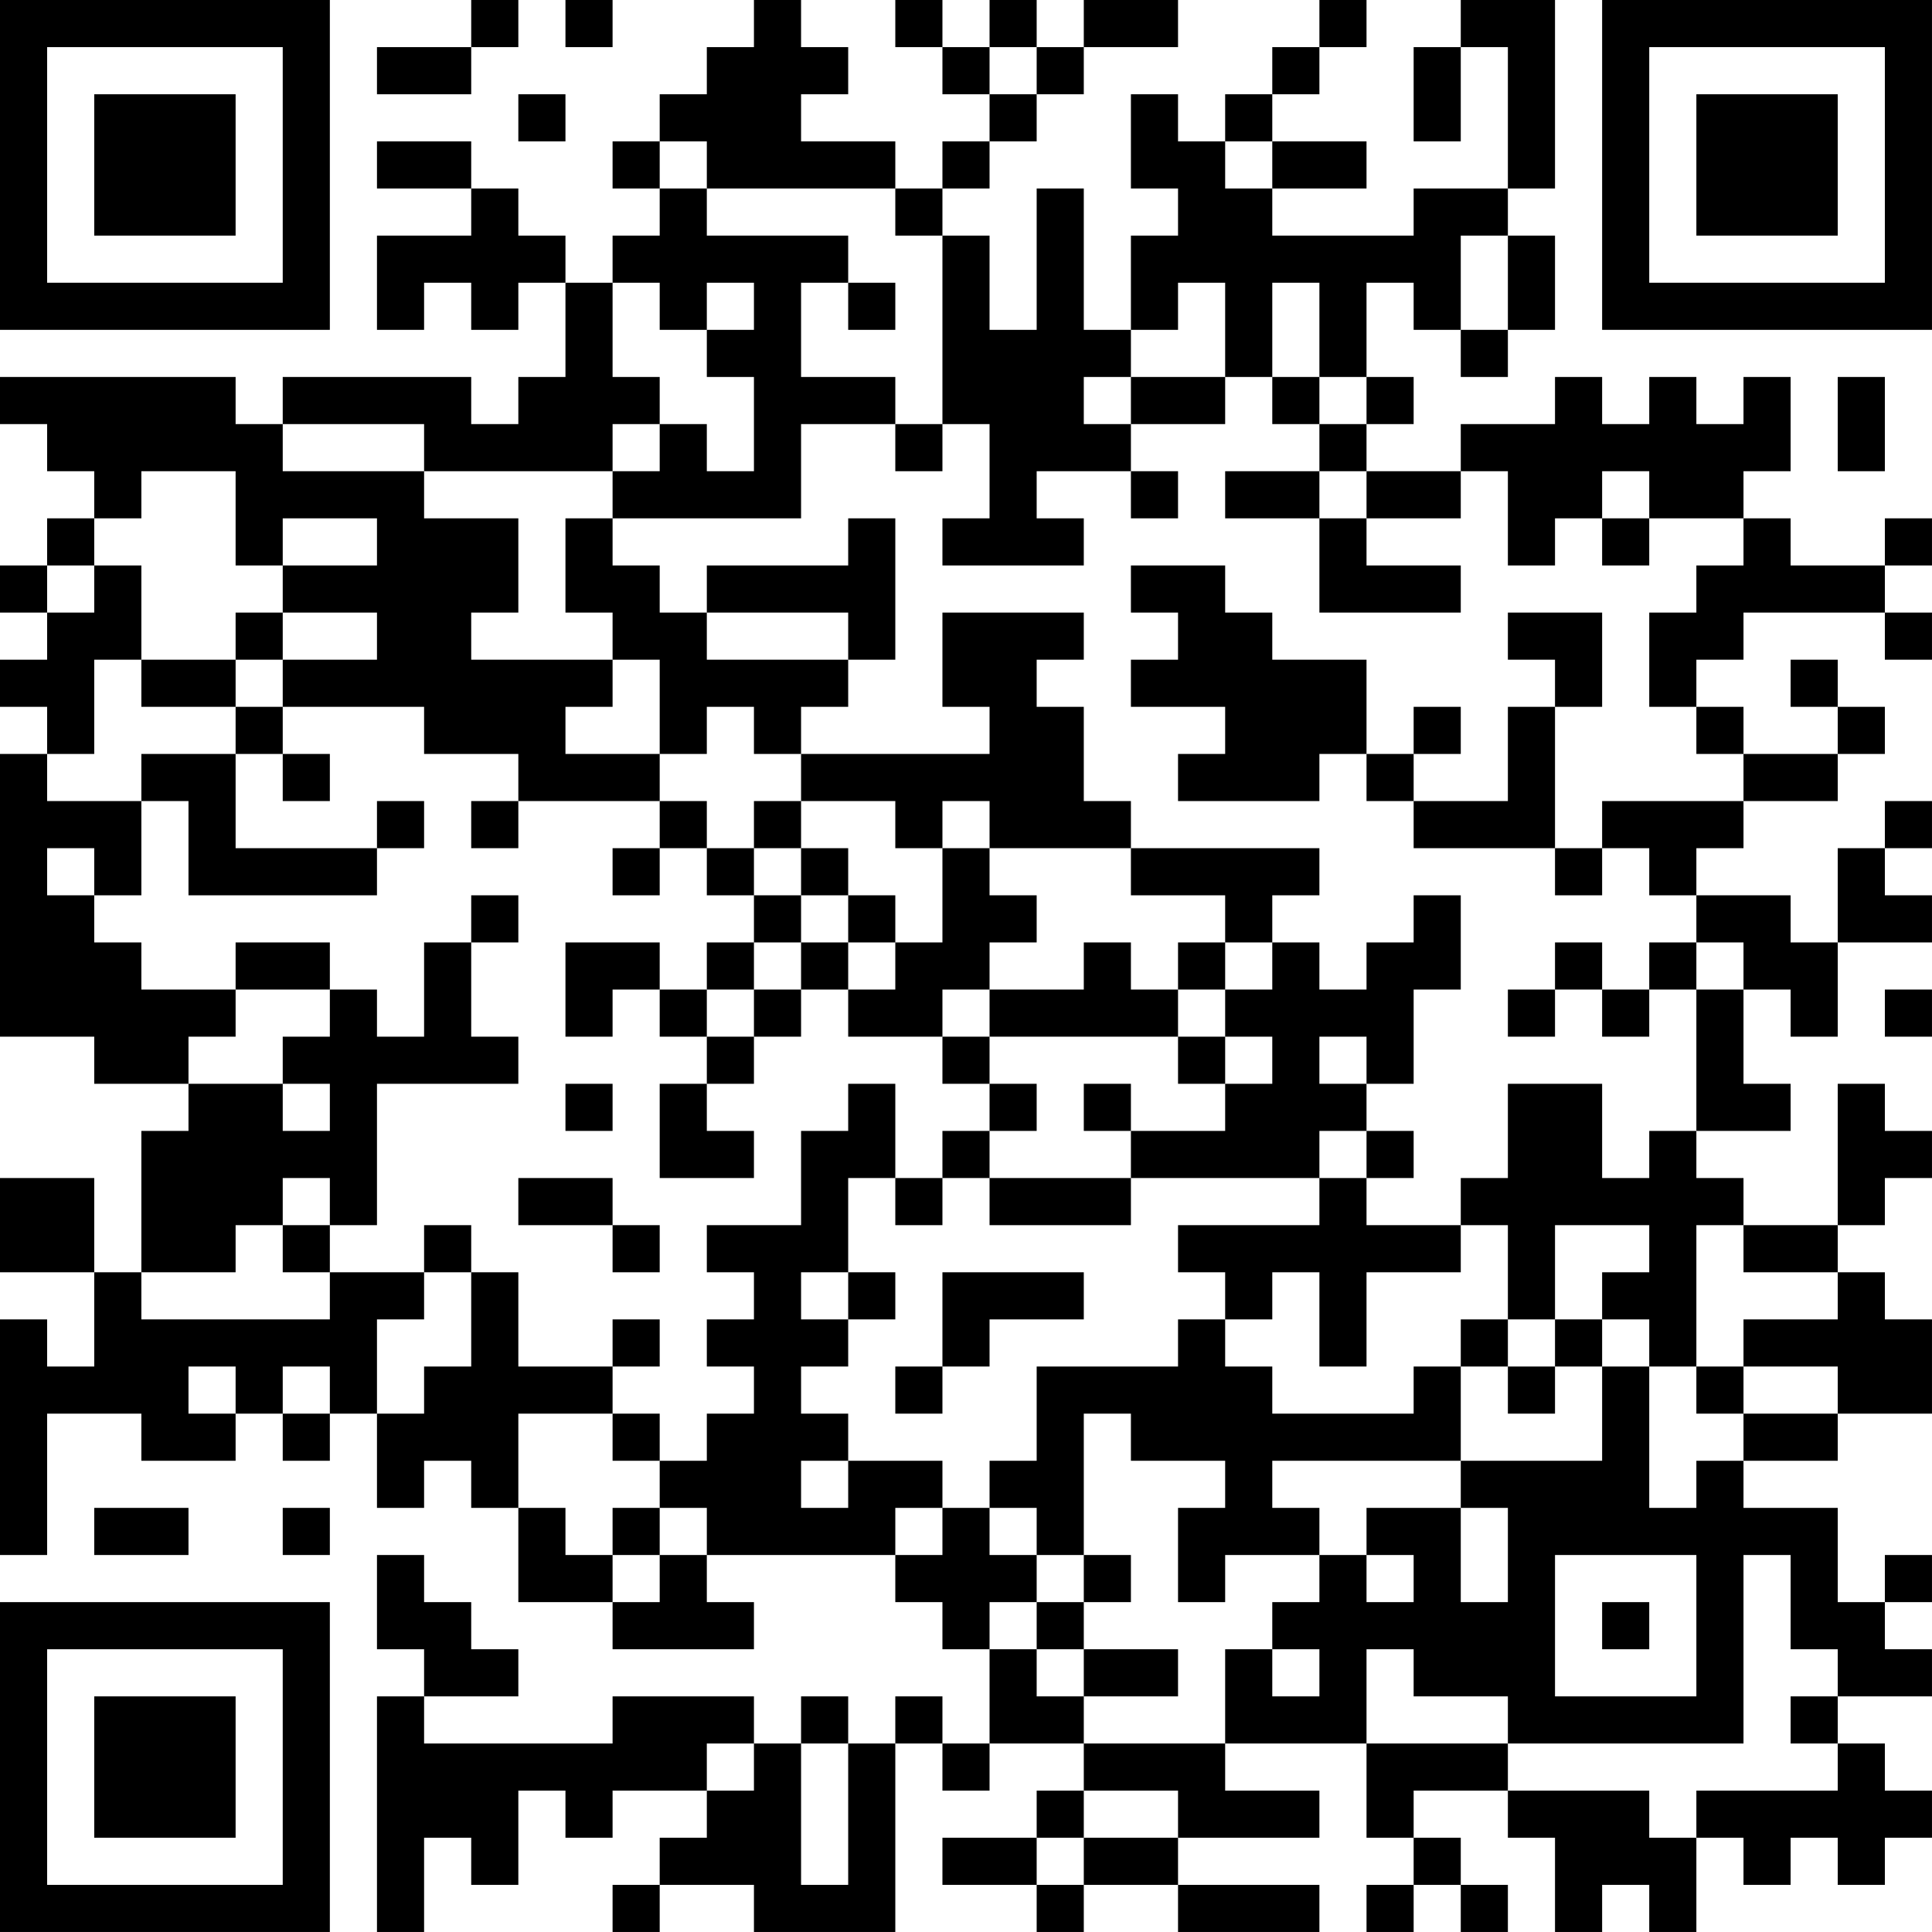 <?xml version="1.0" encoding="UTF-8"?>
<svg xmlns="http://www.w3.org/2000/svg" version="1.1" width="300" height="300" viewBox="0 0 300 300"><rect x="0" y="0" width="300" height="300" fill="#ffffff"/><g transform="scale(7.317)"><g transform="translate(0,0)"><path fill-rule="evenodd" d="M10 0L10 1L8 1L8 2L10 2L10 1L11 1L11 0ZM12 0L12 1L13 1L13 0ZM16 0L16 1L15 1L15 2L14 2L14 3L13 3L13 4L14 4L14 5L13 5L13 6L12 6L12 5L11 5L11 4L10 4L10 3L8 3L8 4L10 4L10 5L8 5L8 7L9 7L9 6L10 6L10 7L11 7L11 6L12 6L12 8L11 8L11 9L10 9L10 8L6 8L6 9L5 9L5 8L0 8L0 9L1 9L1 10L2 10L2 11L1 11L1 12L0 12L0 13L1 13L1 14L0 14L0 15L1 15L1 16L0 16L0 22L2 22L2 23L4 23L4 24L3 24L3 27L2 27L2 25L0 25L0 27L2 27L2 29L1 29L1 28L0 28L0 33L1 33L1 30L3 30L3 31L5 31L5 30L6 30L6 31L7 31L7 30L8 30L8 32L9 32L9 31L10 31L10 32L11 32L11 34L13 34L13 35L16 35L16 34L15 34L15 33L19 33L19 34L20 34L20 35L21 35L21 37L20 37L20 36L19 36L19 37L18 37L18 36L17 36L17 37L16 37L16 36L13 36L13 37L9 37L9 36L11 36L11 35L10 35L10 34L9 34L9 33L8 33L8 35L9 35L9 36L8 36L8 41L9 41L9 39L10 39L10 40L11 40L11 38L12 38L12 39L13 39L13 38L15 38L15 39L14 39L14 40L13 40L13 41L14 41L14 40L16 40L16 41L19 41L19 37L20 37L20 38L21 38L21 37L23 37L23 38L22 38L22 39L20 39L20 40L22 40L22 41L23 41L23 40L25 40L25 41L28 41L28 40L25 40L25 39L28 39L28 38L26 38L26 37L29 37L29 39L30 39L30 40L29 40L29 41L30 41L30 40L31 40L31 41L32 41L32 40L31 40L31 39L30 39L30 38L32 38L32 39L33 39L33 41L34 41L34 40L35 40L35 41L36 41L36 39L37 39L37 40L38 40L38 39L39 39L39 40L40 40L40 39L41 39L41 38L40 38L40 37L39 37L39 36L41 36L41 35L40 35L40 34L41 34L41 33L40 33L40 34L39 34L39 32L37 32L37 31L39 31L39 30L41 30L41 28L40 28L40 27L39 27L39 26L40 26L40 25L41 25L41 24L40 24L40 23L39 23L39 26L37 26L37 25L36 25L36 24L38 24L38 23L37 23L37 21L38 21L38 22L39 22L39 20L41 20L41 19L40 19L40 18L41 18L41 17L40 17L40 18L39 18L39 20L38 20L38 19L36 19L36 18L37 18L37 17L39 17L39 16L40 16L40 15L39 15L39 14L38 14L38 15L39 15L39 16L37 16L37 15L36 15L36 14L37 14L37 13L40 13L40 14L41 14L41 13L40 13L40 12L41 12L41 11L40 11L40 12L38 12L38 11L37 11L37 10L38 10L38 8L37 8L37 9L36 9L36 8L35 8L35 9L34 9L34 8L33 8L33 9L31 9L31 10L29 10L29 9L30 9L30 8L29 8L29 6L30 6L30 7L31 7L31 8L32 8L32 7L33 7L33 5L32 5L32 4L33 4L33 0L31 0L31 1L30 1L30 3L31 3L31 1L32 1L32 4L30 4L30 5L27 5L27 4L29 4L29 3L27 3L27 2L28 2L28 1L29 1L29 0L28 0L28 1L27 1L27 2L26 2L26 3L25 3L25 2L24 2L24 4L25 4L25 5L24 5L24 7L23 7L23 4L22 4L22 7L21 7L21 5L20 5L20 4L21 4L21 3L22 3L22 2L23 2L23 1L25 1L25 0L23 0L23 1L22 1L22 0L21 0L21 1L20 1L20 0L19 0L19 1L20 1L20 2L21 2L21 3L20 3L20 4L19 4L19 3L17 3L17 2L18 2L18 1L17 1L17 0ZM21 1L21 2L22 2L22 1ZM11 2L11 3L12 3L12 2ZM14 3L14 4L15 4L15 5L18 5L18 6L17 6L17 8L19 8L19 9L17 9L17 11L13 11L13 10L14 10L14 9L15 9L15 10L16 10L16 8L15 8L15 7L16 7L16 6L15 6L15 7L14 7L14 6L13 6L13 8L14 8L14 9L13 9L13 10L9 10L9 9L6 9L6 10L9 10L9 11L11 11L11 13L10 13L10 14L13 14L13 15L12 15L12 16L14 16L14 17L11 17L11 16L9 16L9 15L6 15L6 14L8 14L8 13L6 13L6 12L8 12L8 11L6 11L6 12L5 12L5 10L3 10L3 11L2 11L2 12L1 12L1 13L2 13L2 12L3 12L3 14L2 14L2 16L1 16L1 17L3 17L3 19L2 19L2 18L1 18L1 19L2 19L2 20L3 20L3 21L5 21L5 22L4 22L4 23L6 23L6 24L7 24L7 23L6 23L6 22L7 22L7 21L8 21L8 22L9 22L9 20L10 20L10 22L11 22L11 23L8 23L8 26L7 26L7 25L6 25L6 26L5 26L5 27L3 27L3 28L7 28L7 27L9 27L9 28L8 28L8 30L9 30L9 29L10 29L10 27L11 27L11 29L13 29L13 30L11 30L11 32L12 32L12 33L13 33L13 34L14 34L14 33L15 33L15 32L14 32L14 31L15 31L15 30L16 30L16 29L15 29L15 28L16 28L16 27L15 27L15 26L17 26L17 24L18 24L18 23L19 23L19 25L18 25L18 27L17 27L17 28L18 28L18 29L17 29L17 30L18 30L18 31L17 31L17 32L18 32L18 31L20 31L20 32L19 32L19 33L20 33L20 32L21 32L21 33L22 33L22 34L21 34L21 35L22 35L22 36L23 36L23 37L26 37L26 35L27 35L27 36L28 36L28 35L27 35L27 34L28 34L28 33L29 33L29 34L30 34L30 33L29 33L29 32L31 32L31 34L32 34L32 32L31 32L31 31L34 31L34 29L35 29L35 32L36 32L36 31L37 31L37 30L39 30L39 29L37 29L37 28L39 28L39 27L37 27L37 26L36 26L36 29L35 29L35 28L34 28L34 27L35 27L35 26L33 26L33 28L32 28L32 26L31 26L31 25L32 25L32 23L34 23L34 25L35 25L35 24L36 24L36 21L37 21L37 20L36 20L36 19L35 19L35 18L34 18L34 17L37 17L37 16L36 16L36 15L35 15L35 13L36 13L36 12L37 12L37 11L35 11L35 10L34 10L34 11L33 11L33 12L32 12L32 10L31 10L31 11L29 11L29 10L28 10L28 9L29 9L29 8L28 8L28 6L27 6L27 8L26 8L26 6L25 6L25 7L24 7L24 8L23 8L23 9L24 9L24 10L22 10L22 11L23 11L23 12L20 12L20 11L21 11L21 9L20 9L20 5L19 5L19 4L15 4L15 3ZM26 3L26 4L27 4L27 3ZM31 5L31 7L32 7L32 5ZM18 6L18 7L19 7L19 6ZM24 8L24 9L26 9L26 8ZM27 8L27 9L28 9L28 8ZM39 8L39 10L40 10L40 8ZM19 9L19 10L20 10L20 9ZM24 10L24 11L25 11L25 10ZM26 10L26 11L28 11L28 13L31 13L31 12L29 12L29 11L28 11L28 10ZM12 11L12 13L13 13L13 14L14 14L14 16L15 16L15 15L16 15L16 16L17 16L17 17L16 17L16 18L15 18L15 17L14 17L14 18L13 18L13 19L14 19L14 18L15 18L15 19L16 19L16 20L15 20L15 21L14 21L14 20L12 20L12 22L13 22L13 21L14 21L14 22L15 22L15 23L14 23L14 25L16 25L16 24L15 24L15 23L16 23L16 22L17 22L17 21L18 21L18 22L20 22L20 23L21 23L21 24L20 24L20 25L19 25L19 26L20 26L20 25L21 25L21 26L24 26L24 25L28 25L28 26L25 26L25 27L26 27L26 28L25 28L25 29L22 29L22 31L21 31L21 32L22 32L22 33L23 33L23 34L22 34L22 35L23 35L23 36L25 36L25 35L23 35L23 34L24 34L24 33L23 33L23 30L24 30L24 31L26 31L26 32L25 32L25 34L26 34L26 33L28 33L28 32L27 32L27 31L31 31L31 29L32 29L32 30L33 30L33 29L34 29L34 28L33 28L33 29L32 29L32 28L31 28L31 29L30 29L30 30L27 30L27 29L26 29L26 28L27 28L27 27L28 27L28 29L29 29L29 27L31 27L31 26L29 26L29 25L30 25L30 24L29 24L29 23L30 23L30 21L31 21L31 19L30 19L30 20L29 20L29 21L28 21L28 20L27 20L27 19L28 19L28 18L24 18L24 17L23 17L23 15L22 15L22 14L23 14L23 13L20 13L20 15L21 15L21 16L17 16L17 15L18 15L18 14L19 14L19 11L18 11L18 12L15 12L15 13L14 13L14 12L13 12L13 11ZM34 11L34 12L35 12L35 11ZM24 12L24 13L25 13L25 14L24 14L24 15L26 15L26 16L25 16L25 17L28 17L28 16L29 16L29 17L30 17L30 18L33 18L33 19L34 19L34 18L33 18L33 15L34 15L34 13L32 13L32 14L33 14L33 15L32 15L32 17L30 17L30 16L31 16L31 15L30 15L30 16L29 16L29 14L27 14L27 13L26 13L26 12ZM5 13L5 14L3 14L3 15L5 15L5 16L3 16L3 17L4 17L4 19L8 19L8 18L9 18L9 17L8 17L8 18L5 18L5 16L6 16L6 17L7 17L7 16L6 16L6 15L5 15L5 14L6 14L6 13ZM15 13L15 14L18 14L18 13ZM10 17L10 18L11 18L11 17ZM17 17L17 18L16 18L16 19L17 19L17 20L16 20L16 21L15 21L15 22L16 22L16 21L17 21L17 20L18 20L18 21L19 21L19 20L20 20L20 18L21 18L21 19L22 19L22 20L21 20L21 21L20 21L20 22L21 22L21 23L22 23L22 24L21 24L21 25L24 25L24 24L26 24L26 23L27 23L27 22L26 22L26 21L27 21L27 20L26 20L26 19L24 19L24 18L21 18L21 17L20 17L20 18L19 18L19 17ZM17 18L17 19L18 19L18 20L19 20L19 19L18 19L18 18ZM10 19L10 20L11 20L11 19ZM5 20L5 21L7 21L7 20ZM23 20L23 21L21 21L21 22L25 22L25 23L26 23L26 22L25 22L25 21L26 21L26 20L25 20L25 21L24 21L24 20ZM33 20L33 21L32 21L32 22L33 22L33 21L34 21L34 22L35 22L35 21L36 21L36 20L35 20L35 21L34 21L34 20ZM40 21L40 22L41 22L41 21ZM28 22L28 23L29 23L29 22ZM12 23L12 24L13 24L13 23ZM23 23L23 24L24 24L24 23ZM28 24L28 25L29 25L29 24ZM11 25L11 26L13 26L13 27L14 27L14 26L13 26L13 25ZM6 26L6 27L7 27L7 26ZM9 26L9 27L10 27L10 26ZM18 27L18 28L19 28L19 27ZM20 27L20 29L19 29L19 30L20 30L20 29L21 29L21 28L23 28L23 27ZM13 28L13 29L14 29L14 28ZM4 29L4 30L5 30L5 29ZM6 29L6 30L7 30L7 29ZM36 29L36 30L37 30L37 29ZM13 30L13 31L14 31L14 30ZM2 32L2 33L4 33L4 32ZM6 32L6 33L7 33L7 32ZM13 32L13 33L14 33L14 32ZM33 33L33 36L36 36L36 33ZM37 33L37 37L32 37L32 36L30 36L30 35L29 35L29 37L32 37L32 38L35 38L35 39L36 39L36 38L39 38L39 37L38 37L38 36L39 36L39 35L38 35L38 33ZM34 34L34 35L35 35L35 34ZM15 37L15 38L16 38L16 37ZM17 37L17 40L18 40L18 37ZM23 38L23 39L22 39L22 40L23 40L23 39L25 39L25 38ZM0 0L0 7L7 7L7 0ZM1 1L1 6L6 6L6 1ZM2 2L2 5L5 5L5 2ZM34 0L34 7L41 7L41 0ZM35 1L35 6L40 6L40 1ZM36 2L36 5L39 5L39 2ZM0 34L0 41L7 41L7 34ZM1 35L1 40L6 40L6 35ZM2 36L2 39L5 39L5 36Z" fill="#000000"/></g></g></svg>
